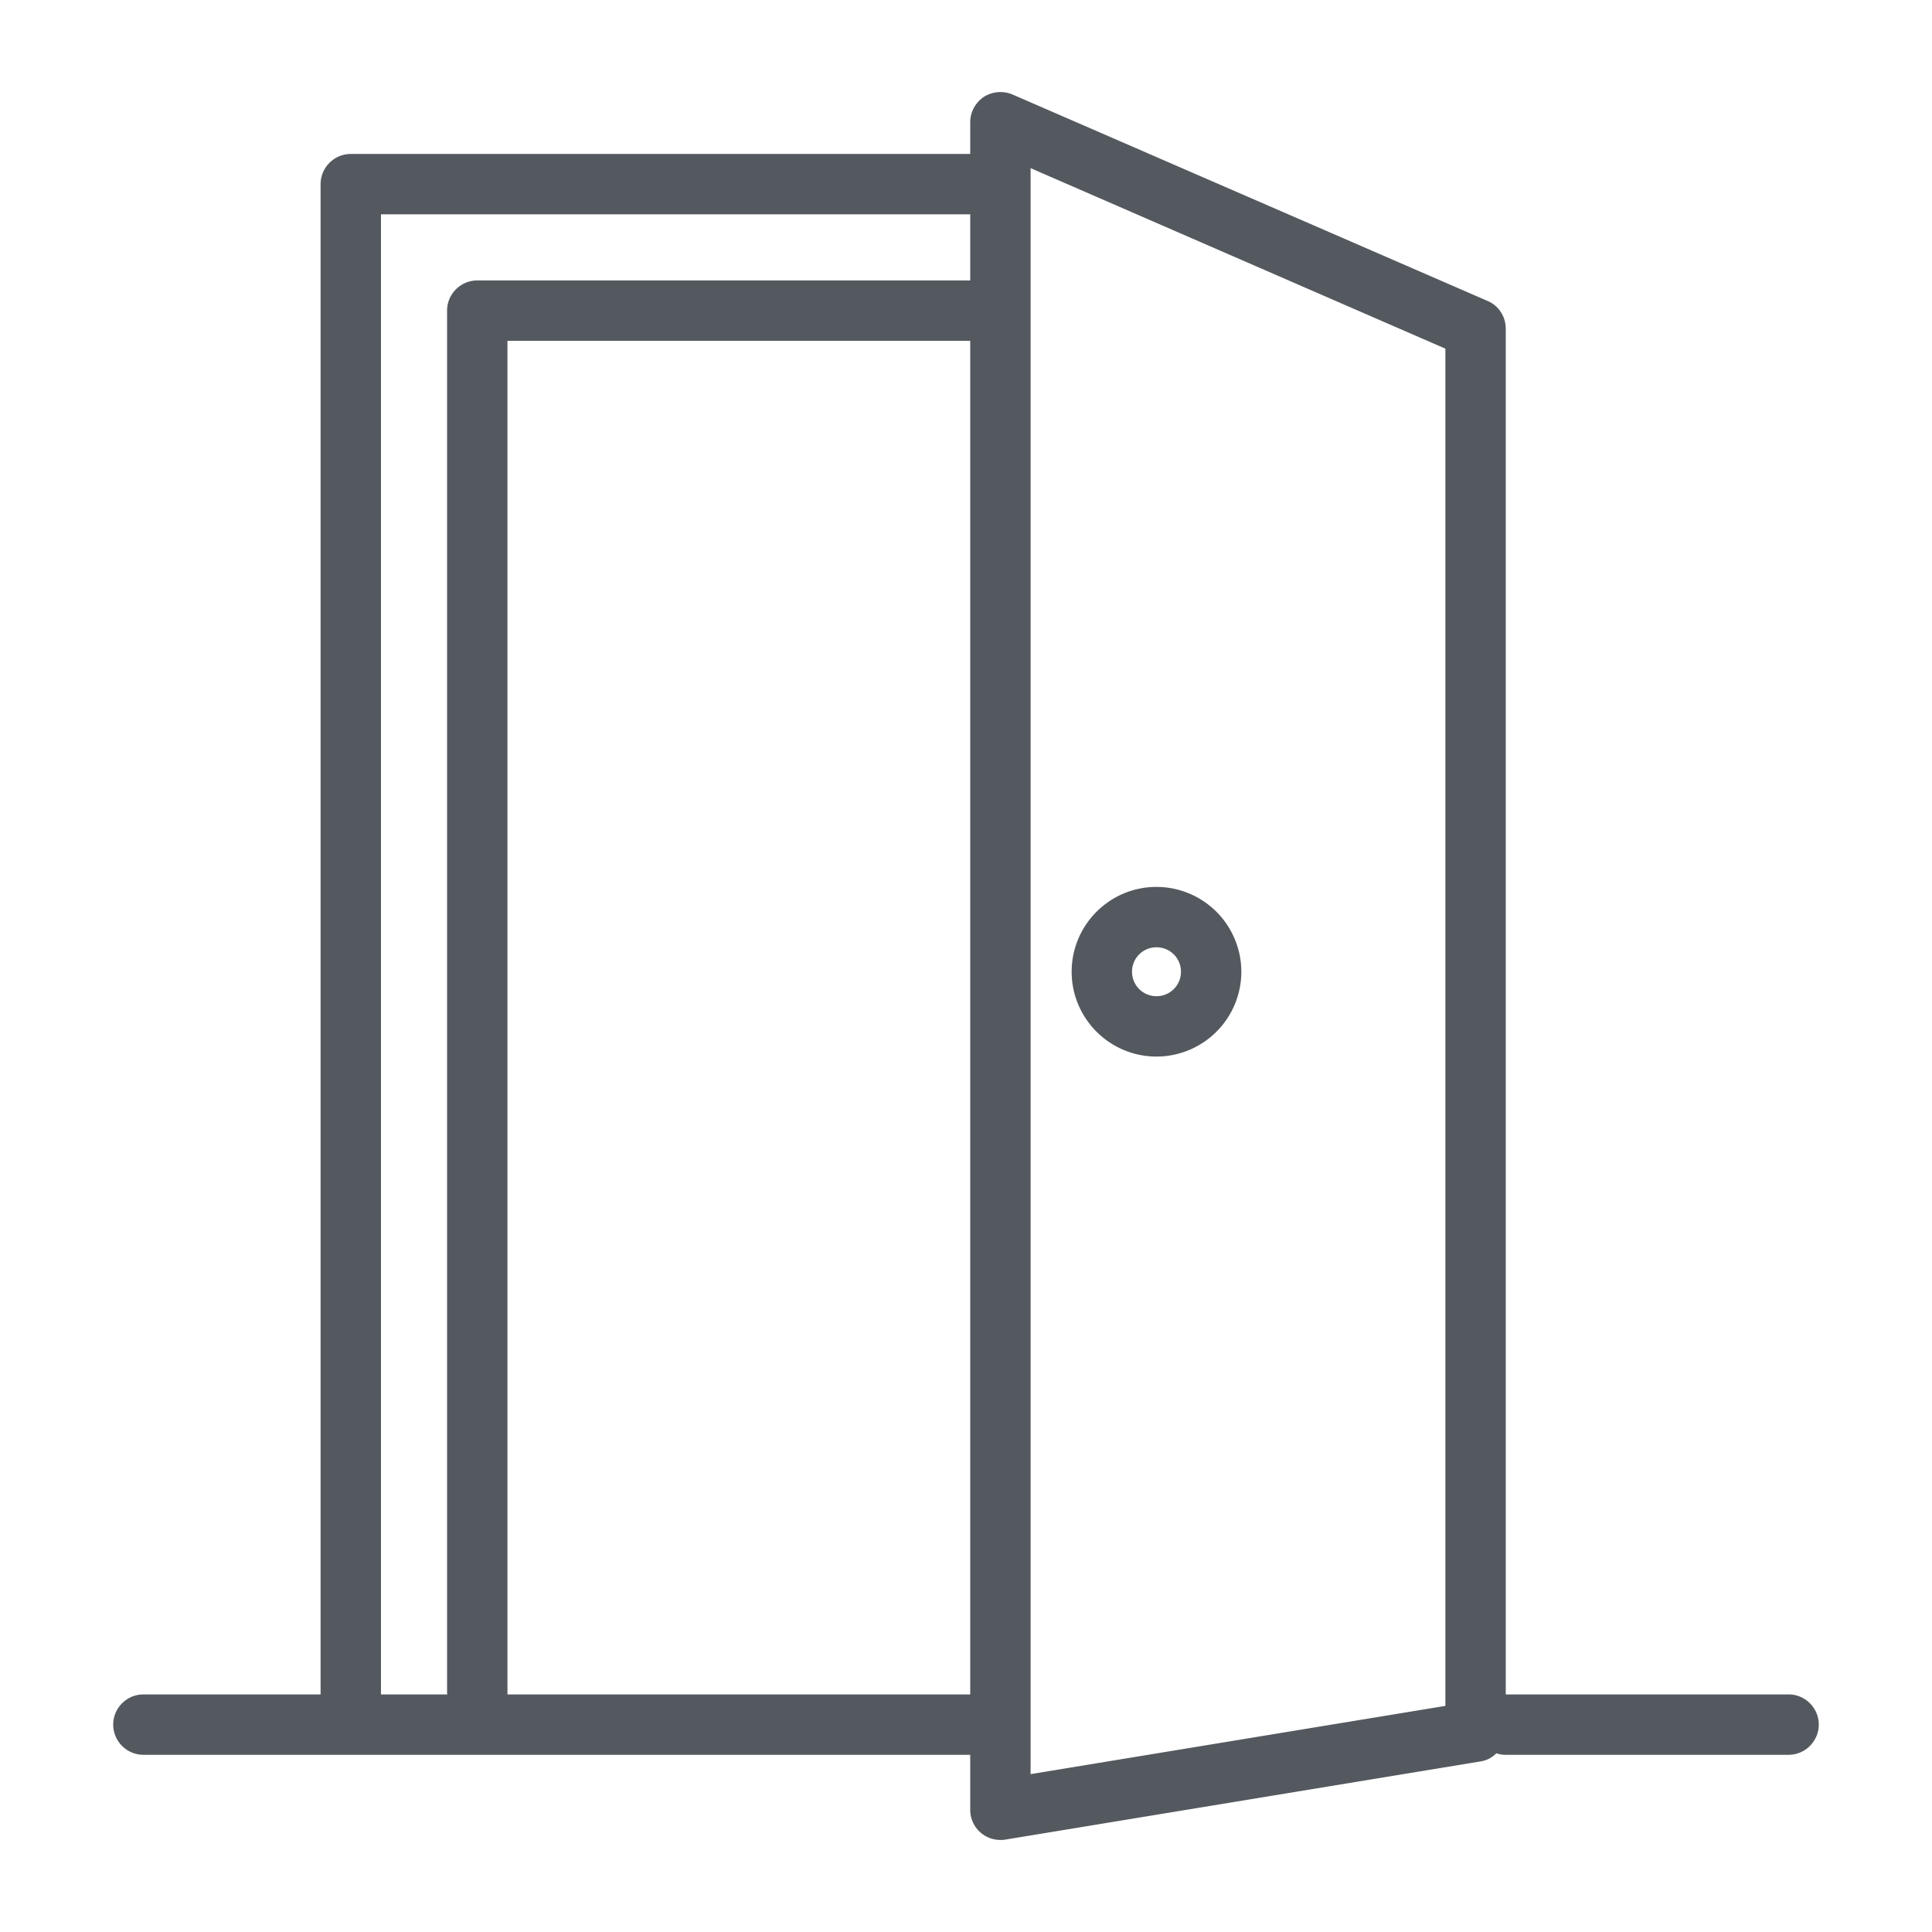 <svg xmlns="http://www.w3.org/2000/svg" xmlns:xlink="http://www.w3.org/1999/xlink" width="512" height="512" x="0" y="0" viewBox="0 0 64 64" style="enable-background:new 0 0 512 512" xml:space="preserve" class=""><g><path d="M59.25 56.13h-9.37V10.89c0-.4-.229-.76-.6-.92L33.54 3.13c-.31-.13-.67-.1-.95.08-.28.19-.45.5-.45.84V5.1H11.62c-.55 0-1 .45-1 1v50.03H4.75c-.55 0-1 .45-1 1s.45 1 1 1h27.39v1.82a.995.995 0 0 0 .999 1c.051 0 .11 0 .16-.01l15.74-2.59c.21-.03.39-.13.53-.27.09.03.189.05.29.05h9.39c.55 0 1-.45 1-1 .001-.55-.449-1-.999-1zm-27.11 0H16.81V11.29h15.33zm0-46.84H15.81c-.55 0-1 .45-1 1v45.79c0 .02 0 .03.01.05h-2.2V7.1h19.52zm15.74 47.22-13.74 2.26V5.57l13.74 5.98z" fill="#54595f" opacity="1" data-original="#000000"></path><path d="M38.31 29.38c-1.55 0-2.81 1.26-2.81 2.81S36.76 35 38.31 35a2.813 2.813 0 0 0 2.811-2.81 2.814 2.814 0 0 0-2.811-2.81zm0 3.62c-.449 0-.81-.36-.81-.81s.36-.81.81-.81.811.36.811.81a.808.808 0 0 1-.811.81z" fill="#54595f" opacity="1" data-original="#000000"></path></g></svg>